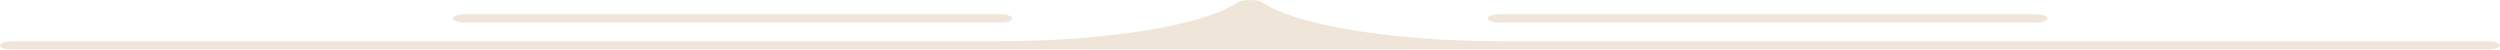 <?xml version="1.0" encoding="UTF-8"?>
<svg width="755px" height="15px" viewBox="0 0 755 15" version="1.1" xmlns="http://www.w3.org/2000/svg" xmlns:xlink="http://www.w3.org/1999/xlink">
    <title>Ornament detail</title>
    <g id="Page-1" stroke="none" stroke-width="1" fill="none" fill-rule="evenodd" opacity="0.3">
        <g id="Medium" transform="translate(-343, -141)" fill="#C9AC81" fill-rule="nonzero">
            <g id="Ornament-detail" transform="translate(343, 141)">
                <path d="M3.688,12.465 C1.655,12.465 0,13.034 0,13.732 C0,14.431 1.655,15 3.688,15 L751.312,15 C753.345,15 755,14.431 755,13.732 C755,13.034 753.345,12.465 751.312,12.465 L454.021,12.465 C420.264,12.465 391.471,7.557 381.353,0.813 C380.597,0.309 379.178,0 377.476,0 C375.774,0 374.356,0.293 373.599,0.813 C363.482,7.557 334.689,12.465 300.931,12.465 L3.688,12.465 Z M140.372,4.29 L302.019,4.29 C304.052,4.29 305.707,4.859 305.707,5.558 C305.707,6.257 304.052,6.826 302.019,6.826 L140.372,6.826 C138.339,6.826 136.684,6.257 136.684,5.558 C136.684,4.859 138.339,4.29 140.372,4.29 L140.372,4.29 L140.372,4.29 Z M452.981,4.29 L614.676,4.29 C616.709,4.29 618.363,4.859 618.363,5.558 C618.363,6.257 616.709,6.826 614.676,6.826 L452.981,6.826 C450.948,6.826 449.293,6.257 449.293,5.558 C449.293,4.859 450.948,4.29 452.981,4.29 L452.981,4.29 Z" id="Shape"></path>
            </g>
        </g>
    </g>
</svg>